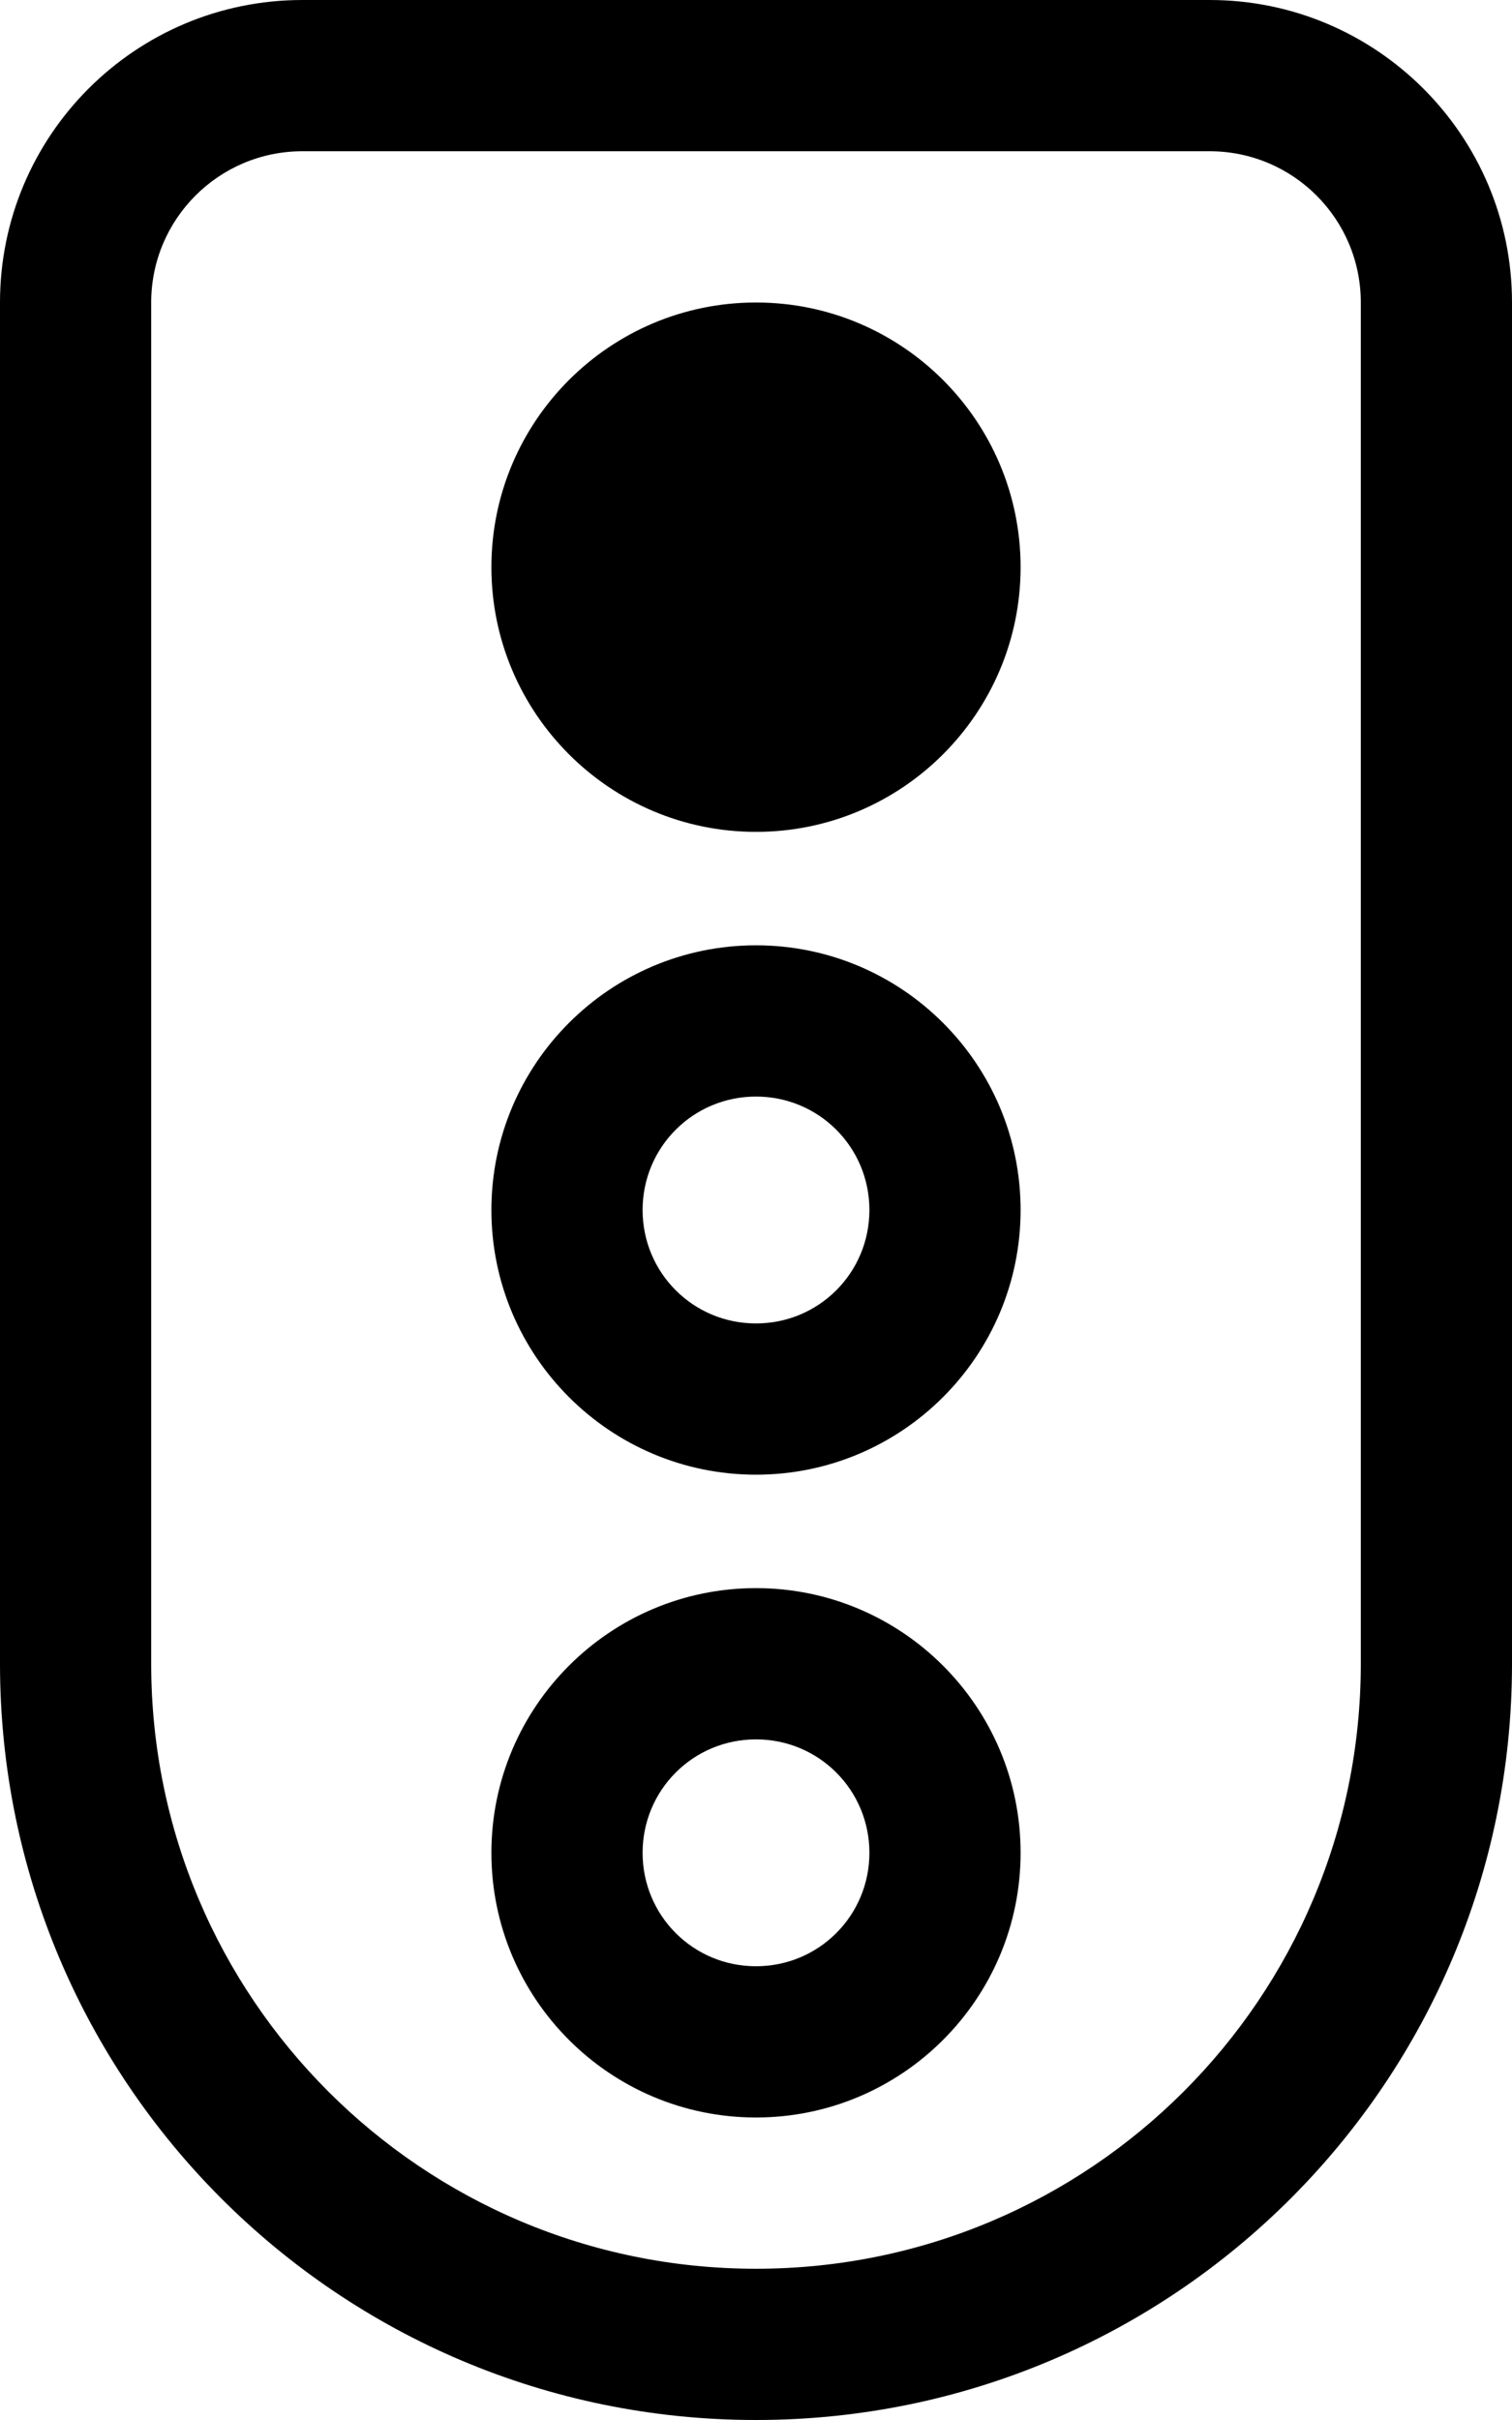 <svg xmlns="http://www.w3.org/2000/svg" viewBox="0 0 320 512"><!--! Font Awesome Pro 6.2.0 by @fontawesome - https://fontawesome.com License - https://fontawesome.com/license (Commercial License) Copyright 2022 Fonticons, Inc. --><path d="M104 392C104 361.1 129.1 336 160 336C190.9 336 216 361.1 216 392C216 422.9 190.9 448 160 448C129.1 448 104 422.9 104 392zM160 416C173.3 416 184 405.3 184 392C184 378.7 173.3 368 160 368C146.7 368 136 378.7 136 392C136 405.3 146.7 416 160 416zM216 256C216 286.9 190.9 312 160 312C129.1 312 104 286.9 104 256C104 225.1 129.1 200 160 200C190.9 200 216 225.1 216 256zM160 232C146.7 232 136 242.7 136 256C136 269.3 146.7 280 160 280C173.3 280 184 269.3 184 256C184 242.7 173.3 232 160 232zM216 120C216 150.9 190.9 176 160 176C129.1 176 104 150.9 104 120C104 89.07 129.1 64 160 64C190.9 64 216 89.07 216 120zM0 64C0 28.65 28.65 0 64 0H256C291.3 0 320 28.65 320 64V352C320 440.4 248.4 512 160 512C71.63 512 0 440.4 0 352V64zM32 64V352C32 422.7 89.31 480 160 480C230.7 480 288 422.7 288 352V64C288 46.33 273.7 32 256 32H64C46.33 32 32 46.33 32 64z"/></svg>